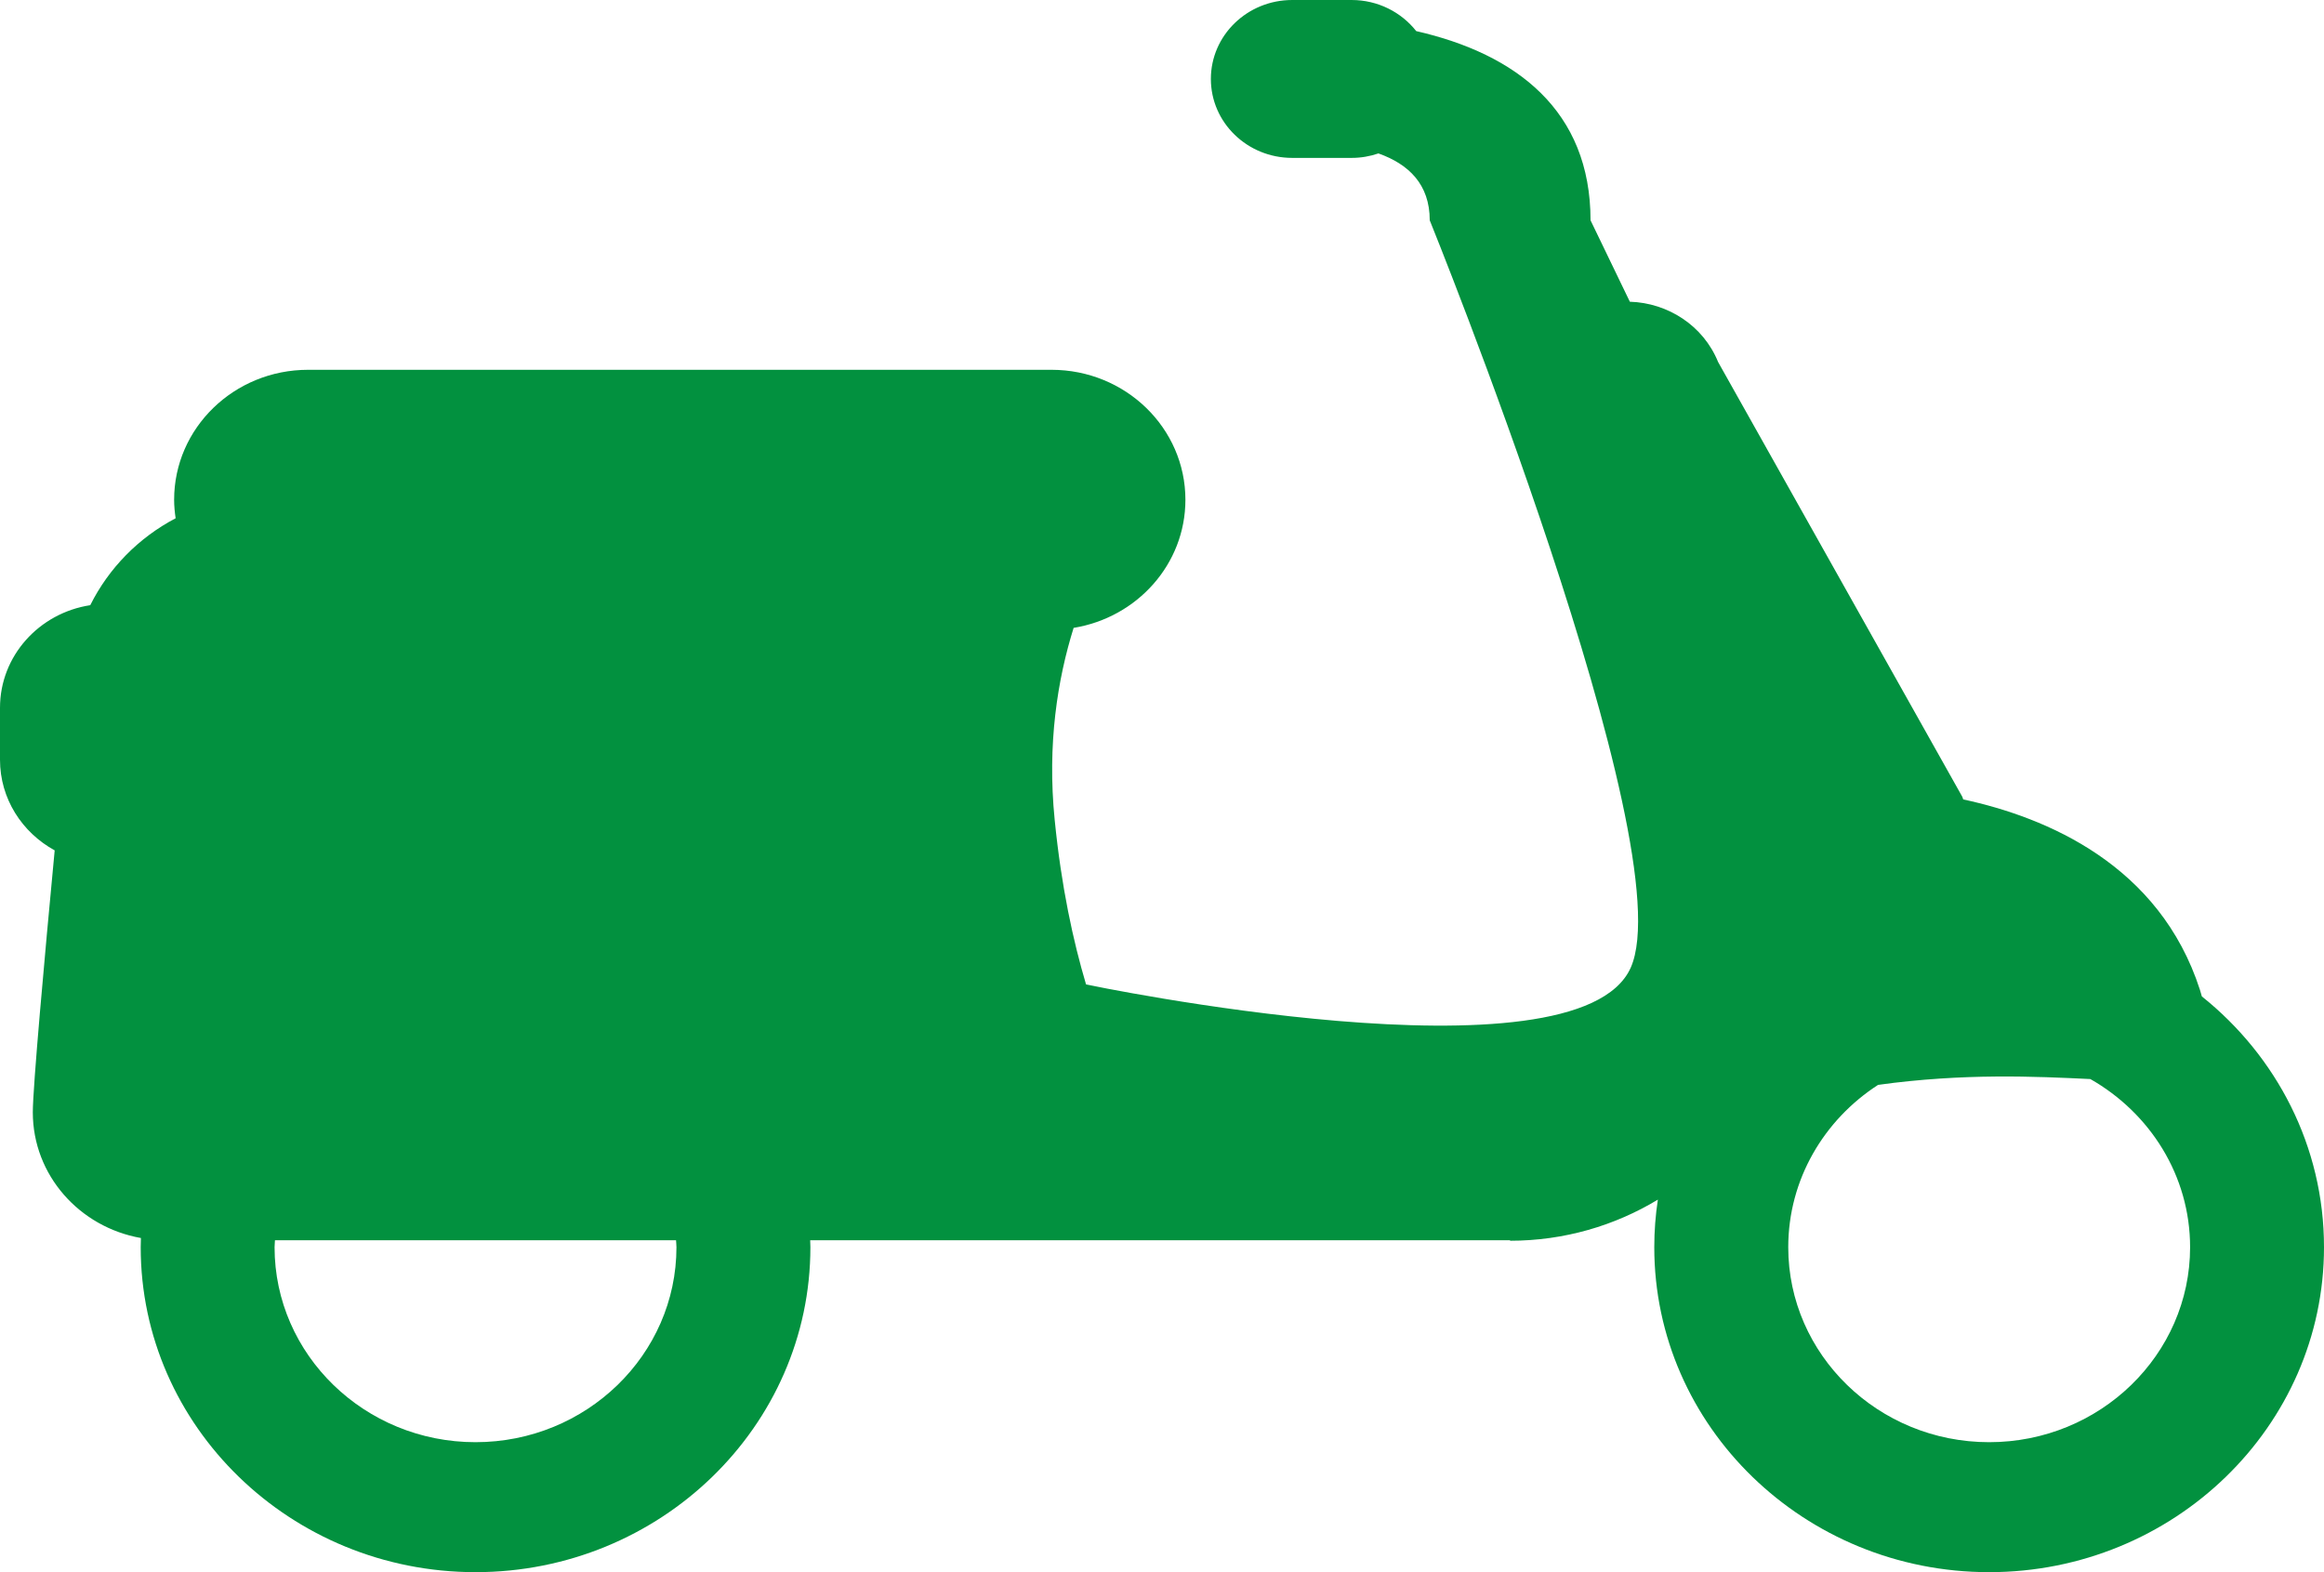 <svg width="68" height="46" viewBox="0 0 68 46" fill="none" xmlns="http://www.w3.org/2000/svg">
<path d="M64.426 29.154C64.407 29.089 64.391 29.032 64.371 28.965C63.191 25.306 59.89 23.917 57.443 23.39C57.434 23.366 57.429 23.342 57.419 23.317L50.271 10.591C49.838 9.524 48.8 8.862 47.689 8.828L46.539 6.446C46.539 3.238 44.37 1.578 41.439 0.91C41.003 0.358 40.319 0 39.547 0H37.811C36.495 0 35.43 1.034 35.43 2.31C35.43 3.586 36.495 4.62 37.811 4.62H39.547C39.824 4.62 40.088 4.573 40.333 4.489C41.216 4.803 41.834 5.391 41.834 6.446C41.834 6.446 49.281 24.812 47.714 28.315C46.144 31.817 31.778 28.804 31.778 28.804C31.401 27.538 31.054 25.945 30.86 23.988C30.637 21.768 30.945 19.872 31.414 18.371C33.269 18.07 34.685 16.509 34.685 14.623C34.685 12.524 32.932 10.82 30.767 10.82H9.014C6.849 10.82 5.095 12.524 5.095 14.623C5.095 14.808 5.113 14.988 5.139 15.164C4.054 15.733 3.18 16.627 2.641 17.707C1.145 17.937 0 19.191 0 20.709V22.23C0 23.369 0.646 24.359 1.6 24.881C1.299 28.064 0.96 31.817 0.96 32.545C0.96 34.382 2.325 35.906 4.123 36.223C4.12 36.313 4.117 36.401 4.117 36.492C4.117 41.735 8.512 46 13.914 46C19.317 46 23.712 41.734 23.712 36.492C23.712 36.422 23.708 36.356 23.706 36.288H44.185V36.303C45.773 36.303 47.254 35.859 48.509 35.1C48.44 35.555 48.404 36.019 48.404 36.492C48.404 41.736 52.799 46 58.202 46C63.604 46 68 41.735 68 36.492C68.001 33.54 66.608 30.899 64.426 29.154ZM13.913 42.197C10.671 42.197 8.034 39.638 8.034 36.492C8.034 36.423 8.044 36.357 8.045 36.288H19.781C19.784 36.357 19.793 36.423 19.793 36.492C19.792 39.638 17.155 42.197 13.913 42.197ZM58.202 42.197C54.96 42.197 52.324 39.638 52.324 36.492C52.324 34.512 53.37 32.765 54.953 31.742C57.465 31.395 59.565 31.496 61.163 31.572C62.906 32.563 64.082 34.394 64.082 36.494C64.081 39.638 61.445 42.197 58.202 42.197Z" fill="#02913F"/>
</svg>
